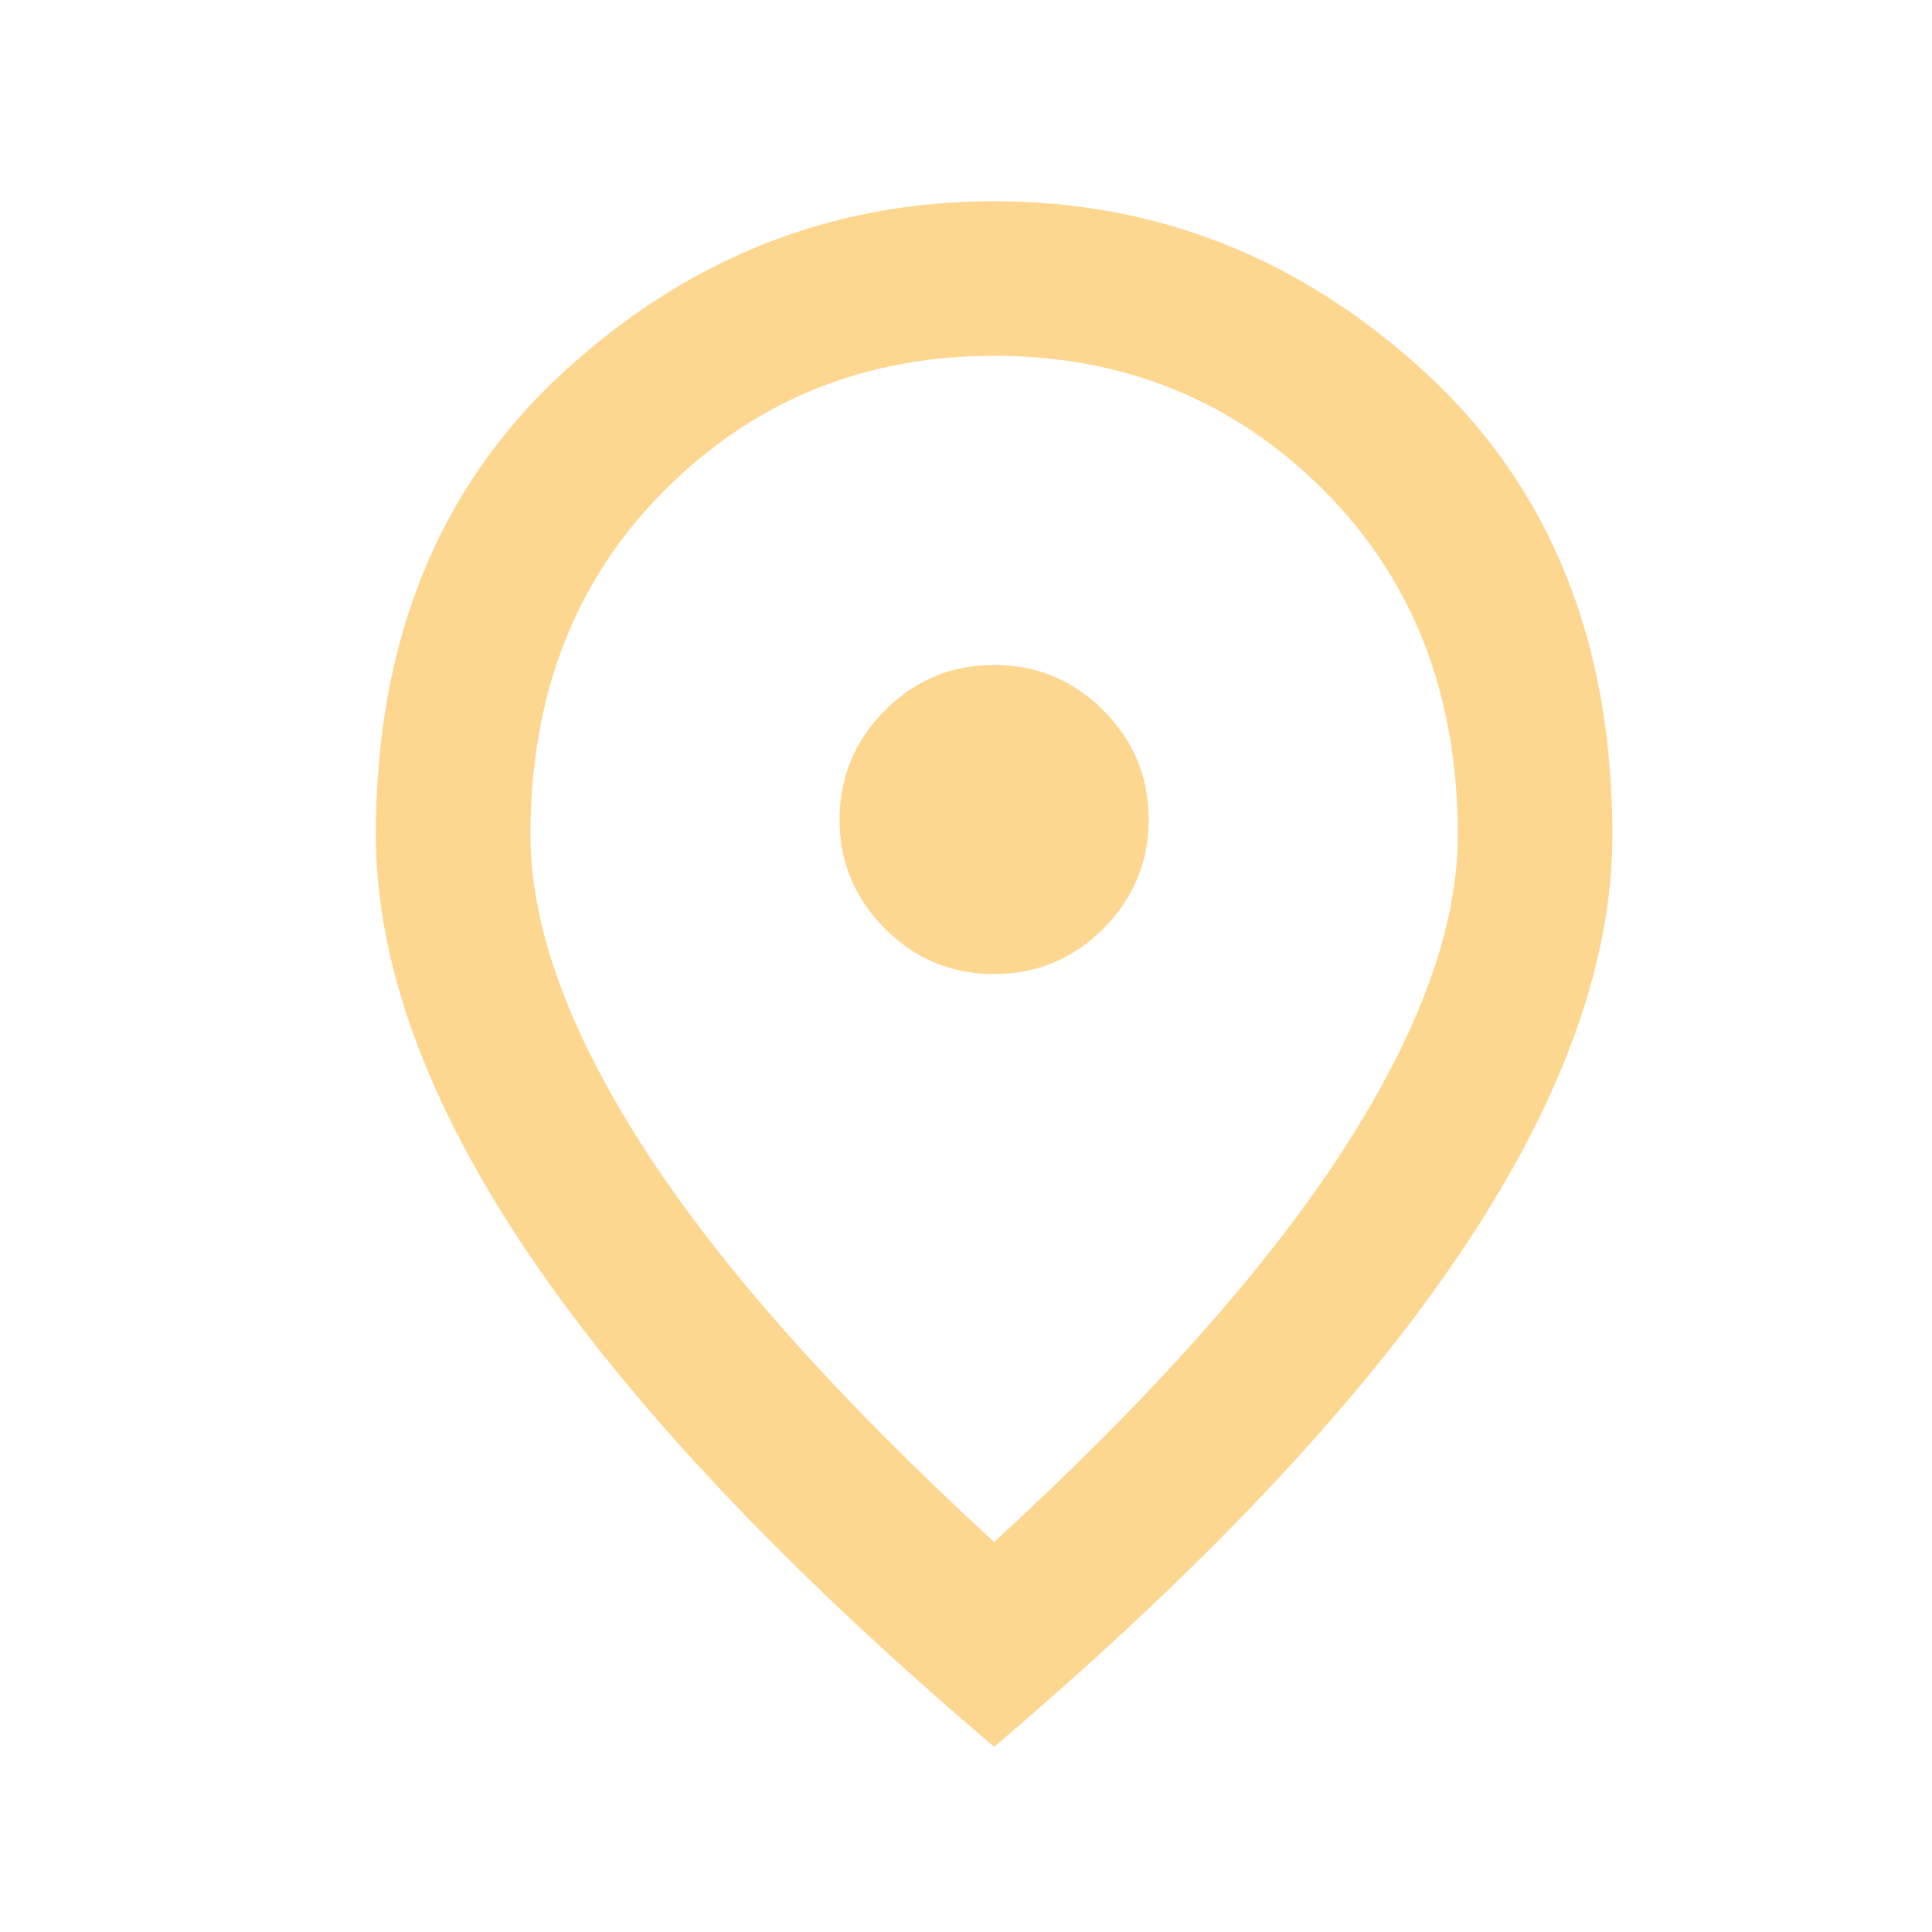 <svg width="25" height="25" viewBox="0 0 25 25" fill="none" xmlns="http://www.w3.org/2000/svg">
<g clip-path="url(#clip0_190_19)">
<mask id="mask0_190_19" style="mask-type:alpha" maskUnits="userSpaceOnUse" x="0" y="0" width="25" height="25">
<rect x="0.864" y="0.604" width="24" height="24" fill="#D9D9D9"/>
</mask>
<g mask="url(#mask0_190_19)">
<path d="M12.864 12.604C13.414 12.604 13.885 12.409 14.277 12.017C14.668 11.625 14.864 11.154 14.864 10.604C14.864 10.054 14.668 9.584 14.277 9.192C13.885 8.8 13.414 8.604 12.864 8.604C12.314 8.604 11.843 8.8 11.452 9.192C11.06 9.584 10.864 10.054 10.864 10.604C10.864 11.154 11.06 11.625 11.452 12.017C11.843 12.409 12.314 12.604 12.864 12.604ZM12.864 19.954C14.898 18.088 16.406 16.392 17.389 14.867C18.373 13.342 18.864 11.988 18.864 10.804C18.864 8.988 18.285 7.5 17.127 6.342C15.968 5.184 14.548 4.604 12.864 4.604C11.181 4.604 9.76 5.184 8.602 6.342C7.443 7.5 6.864 8.988 6.864 10.804C6.864 11.988 7.356 13.342 8.339 14.867C9.323 16.392 10.831 18.088 12.864 19.954ZM12.864 22.604C10.181 20.321 8.177 18.2 6.852 16.242C5.527 14.284 4.864 12.471 4.864 10.804C4.864 8.304 5.668 6.313 7.277 4.829C8.885 3.346 10.748 2.604 12.864 2.604C14.981 2.604 16.843 3.346 18.452 4.829C20.06 6.313 20.864 8.304 20.864 10.804C20.864 12.471 20.202 14.284 18.877 16.242C17.552 18.2 15.548 20.321 12.864 22.604Z" fill="#FDD690"/>
</g>
</g>
<defs>
<clipPath id="clip0_190_19">
<rect width="24" height="24" fill="white" transform="translate(0.864 0.604)"/>
</clipPath>
</defs>
</svg>
